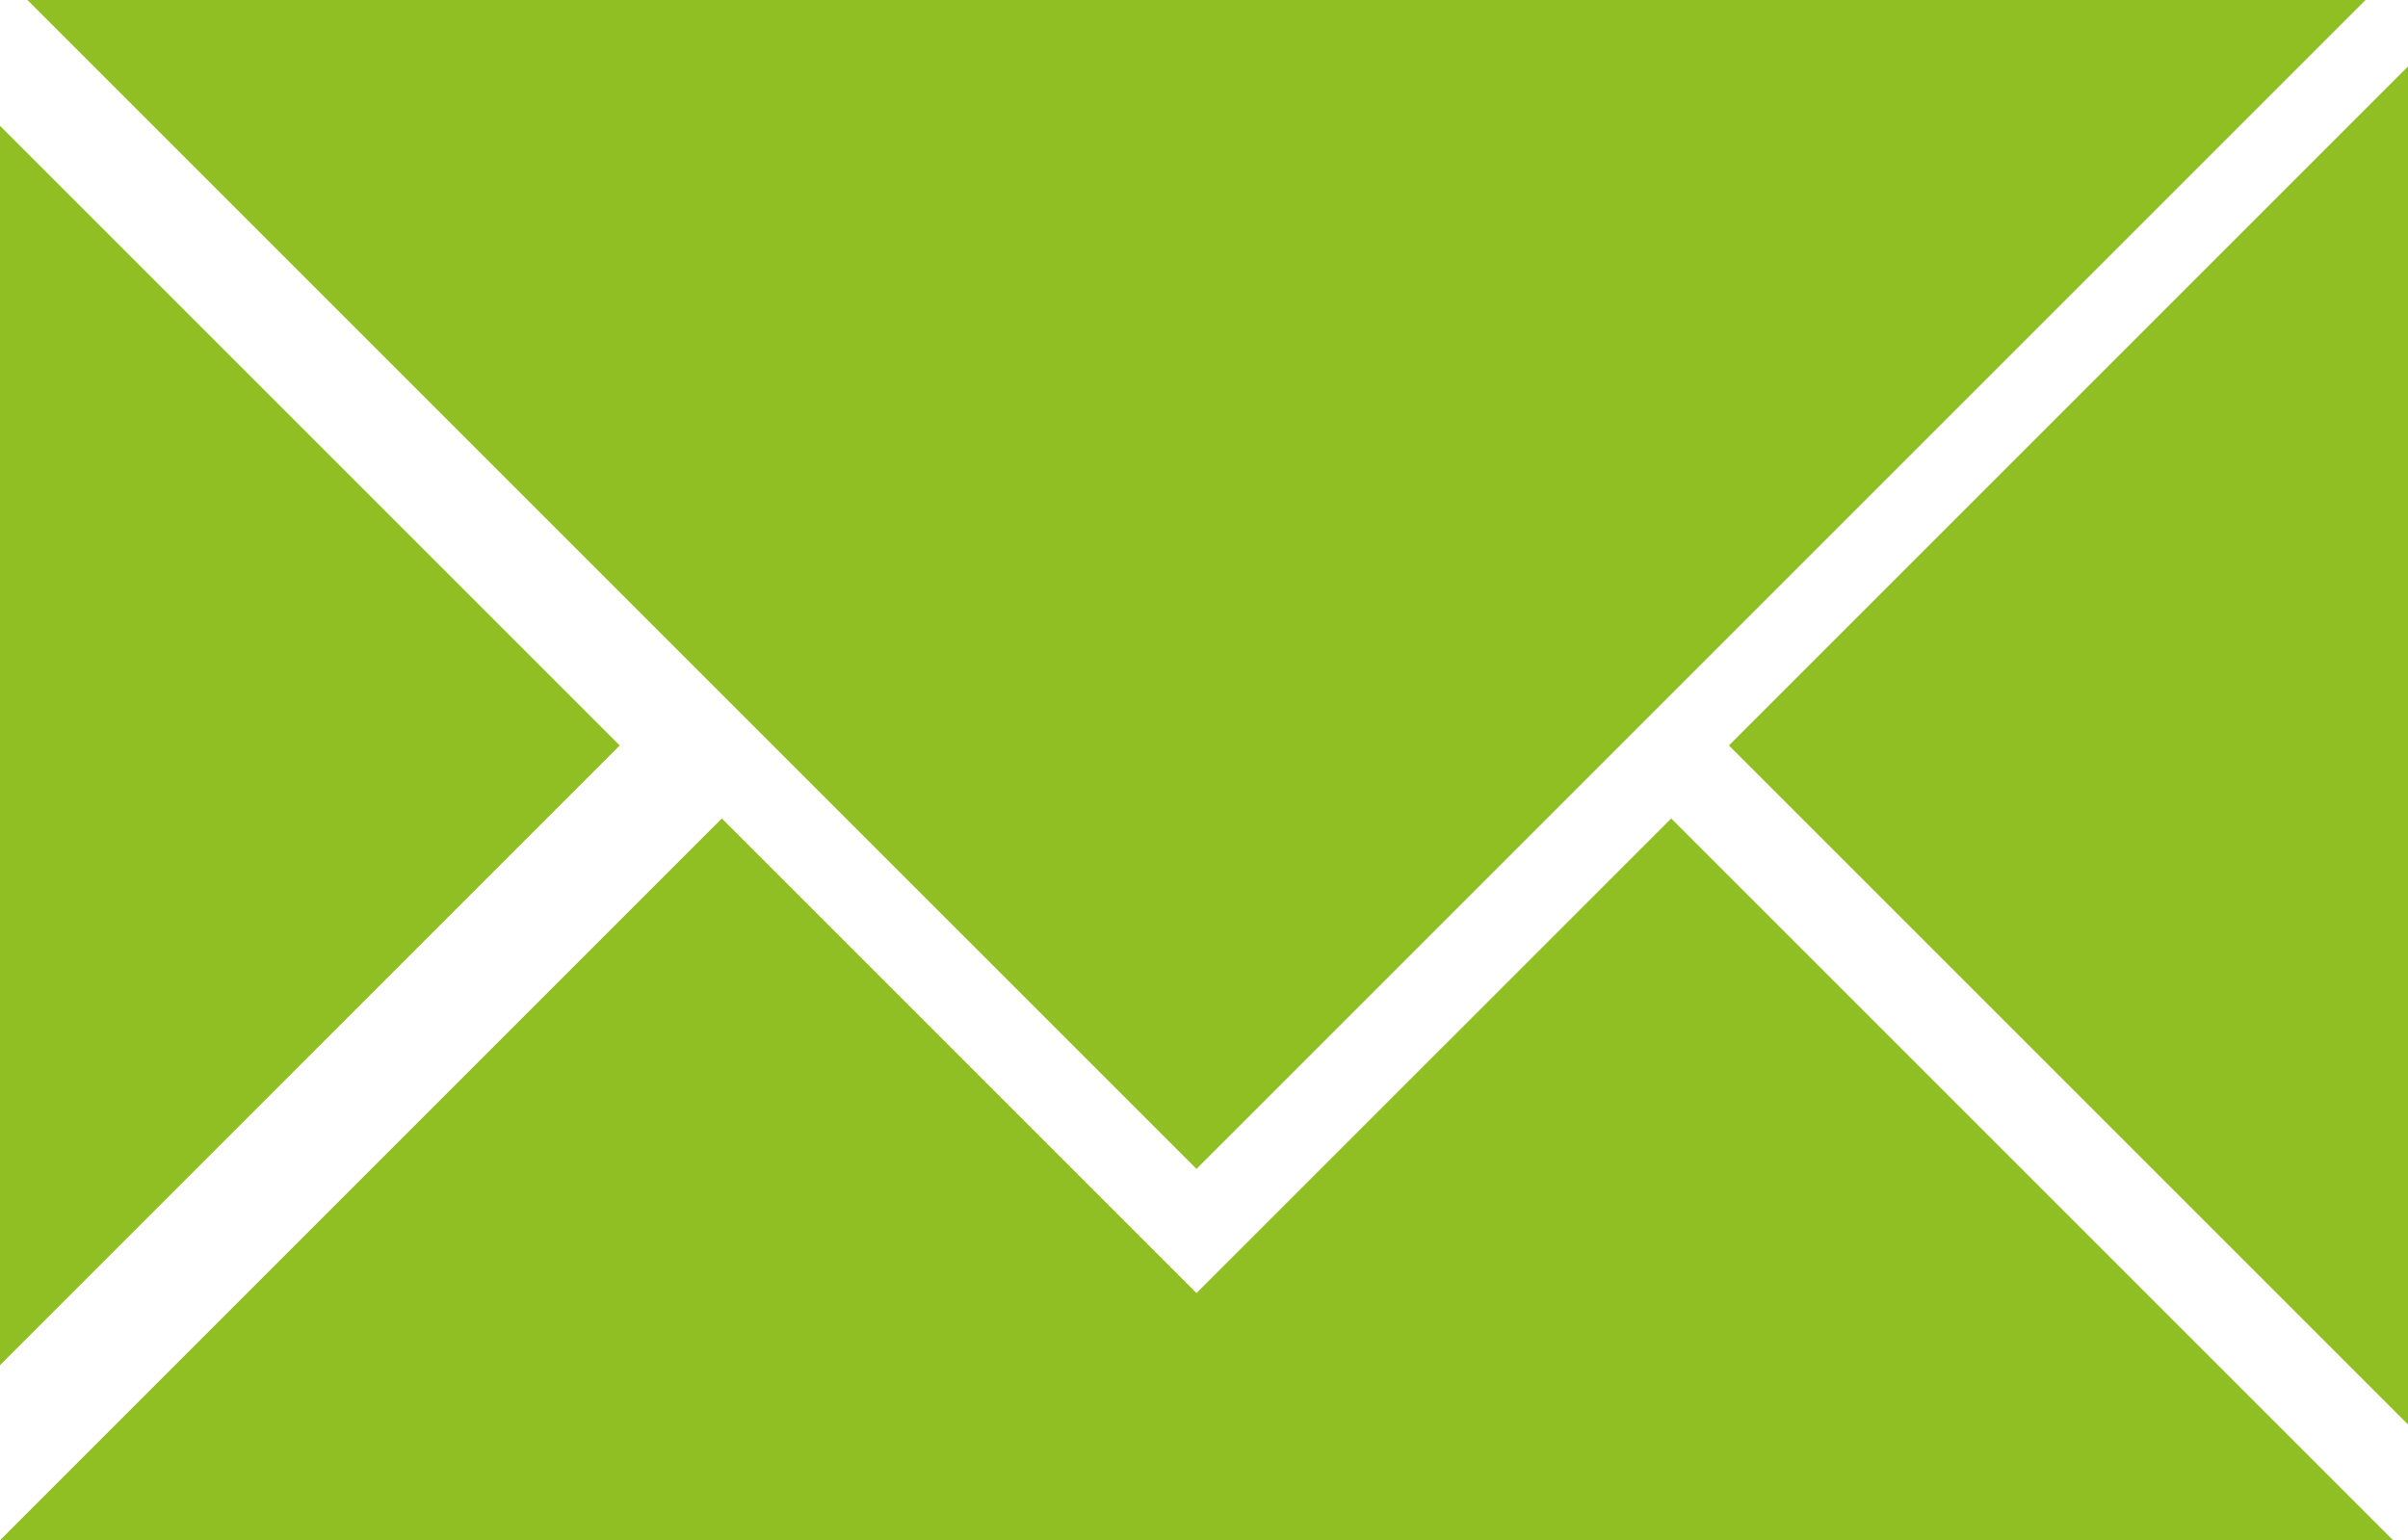 <svg width="122.88" height="78.607" xmlns="http://www.w3.org/2000/svg">

 <g>
  <title>background</title>
  <rect fill="none" id="canvas_background" height="514" width="514" y="-1" x="-1"/>
 </g>
 <g>
  <title>Layer 1</title>
  <g id="svg_1">
   <path fill="#8fbf23" id="svg_2" d="m61.058,65.992l24.224,-24.221l36.837,36.836l-48.446,0l-25.23,0l-48.443,0l36.836,-36.836l24.222,24.221l0,0zm-59.657,-65.992l59.656,59.654l59.657,-59.654l-119.313,0l0,0zm-1.401,69.673l31.625,-31.628l-31.625,-31.625l0,63.253l0,0zm122.88,3.025l-34.653,-34.653l34.653,-34.652l0,69.305l0,0z" clip-rule="evenodd" fill-rule="evenodd"/>
  </g>
 </g>
</svg>